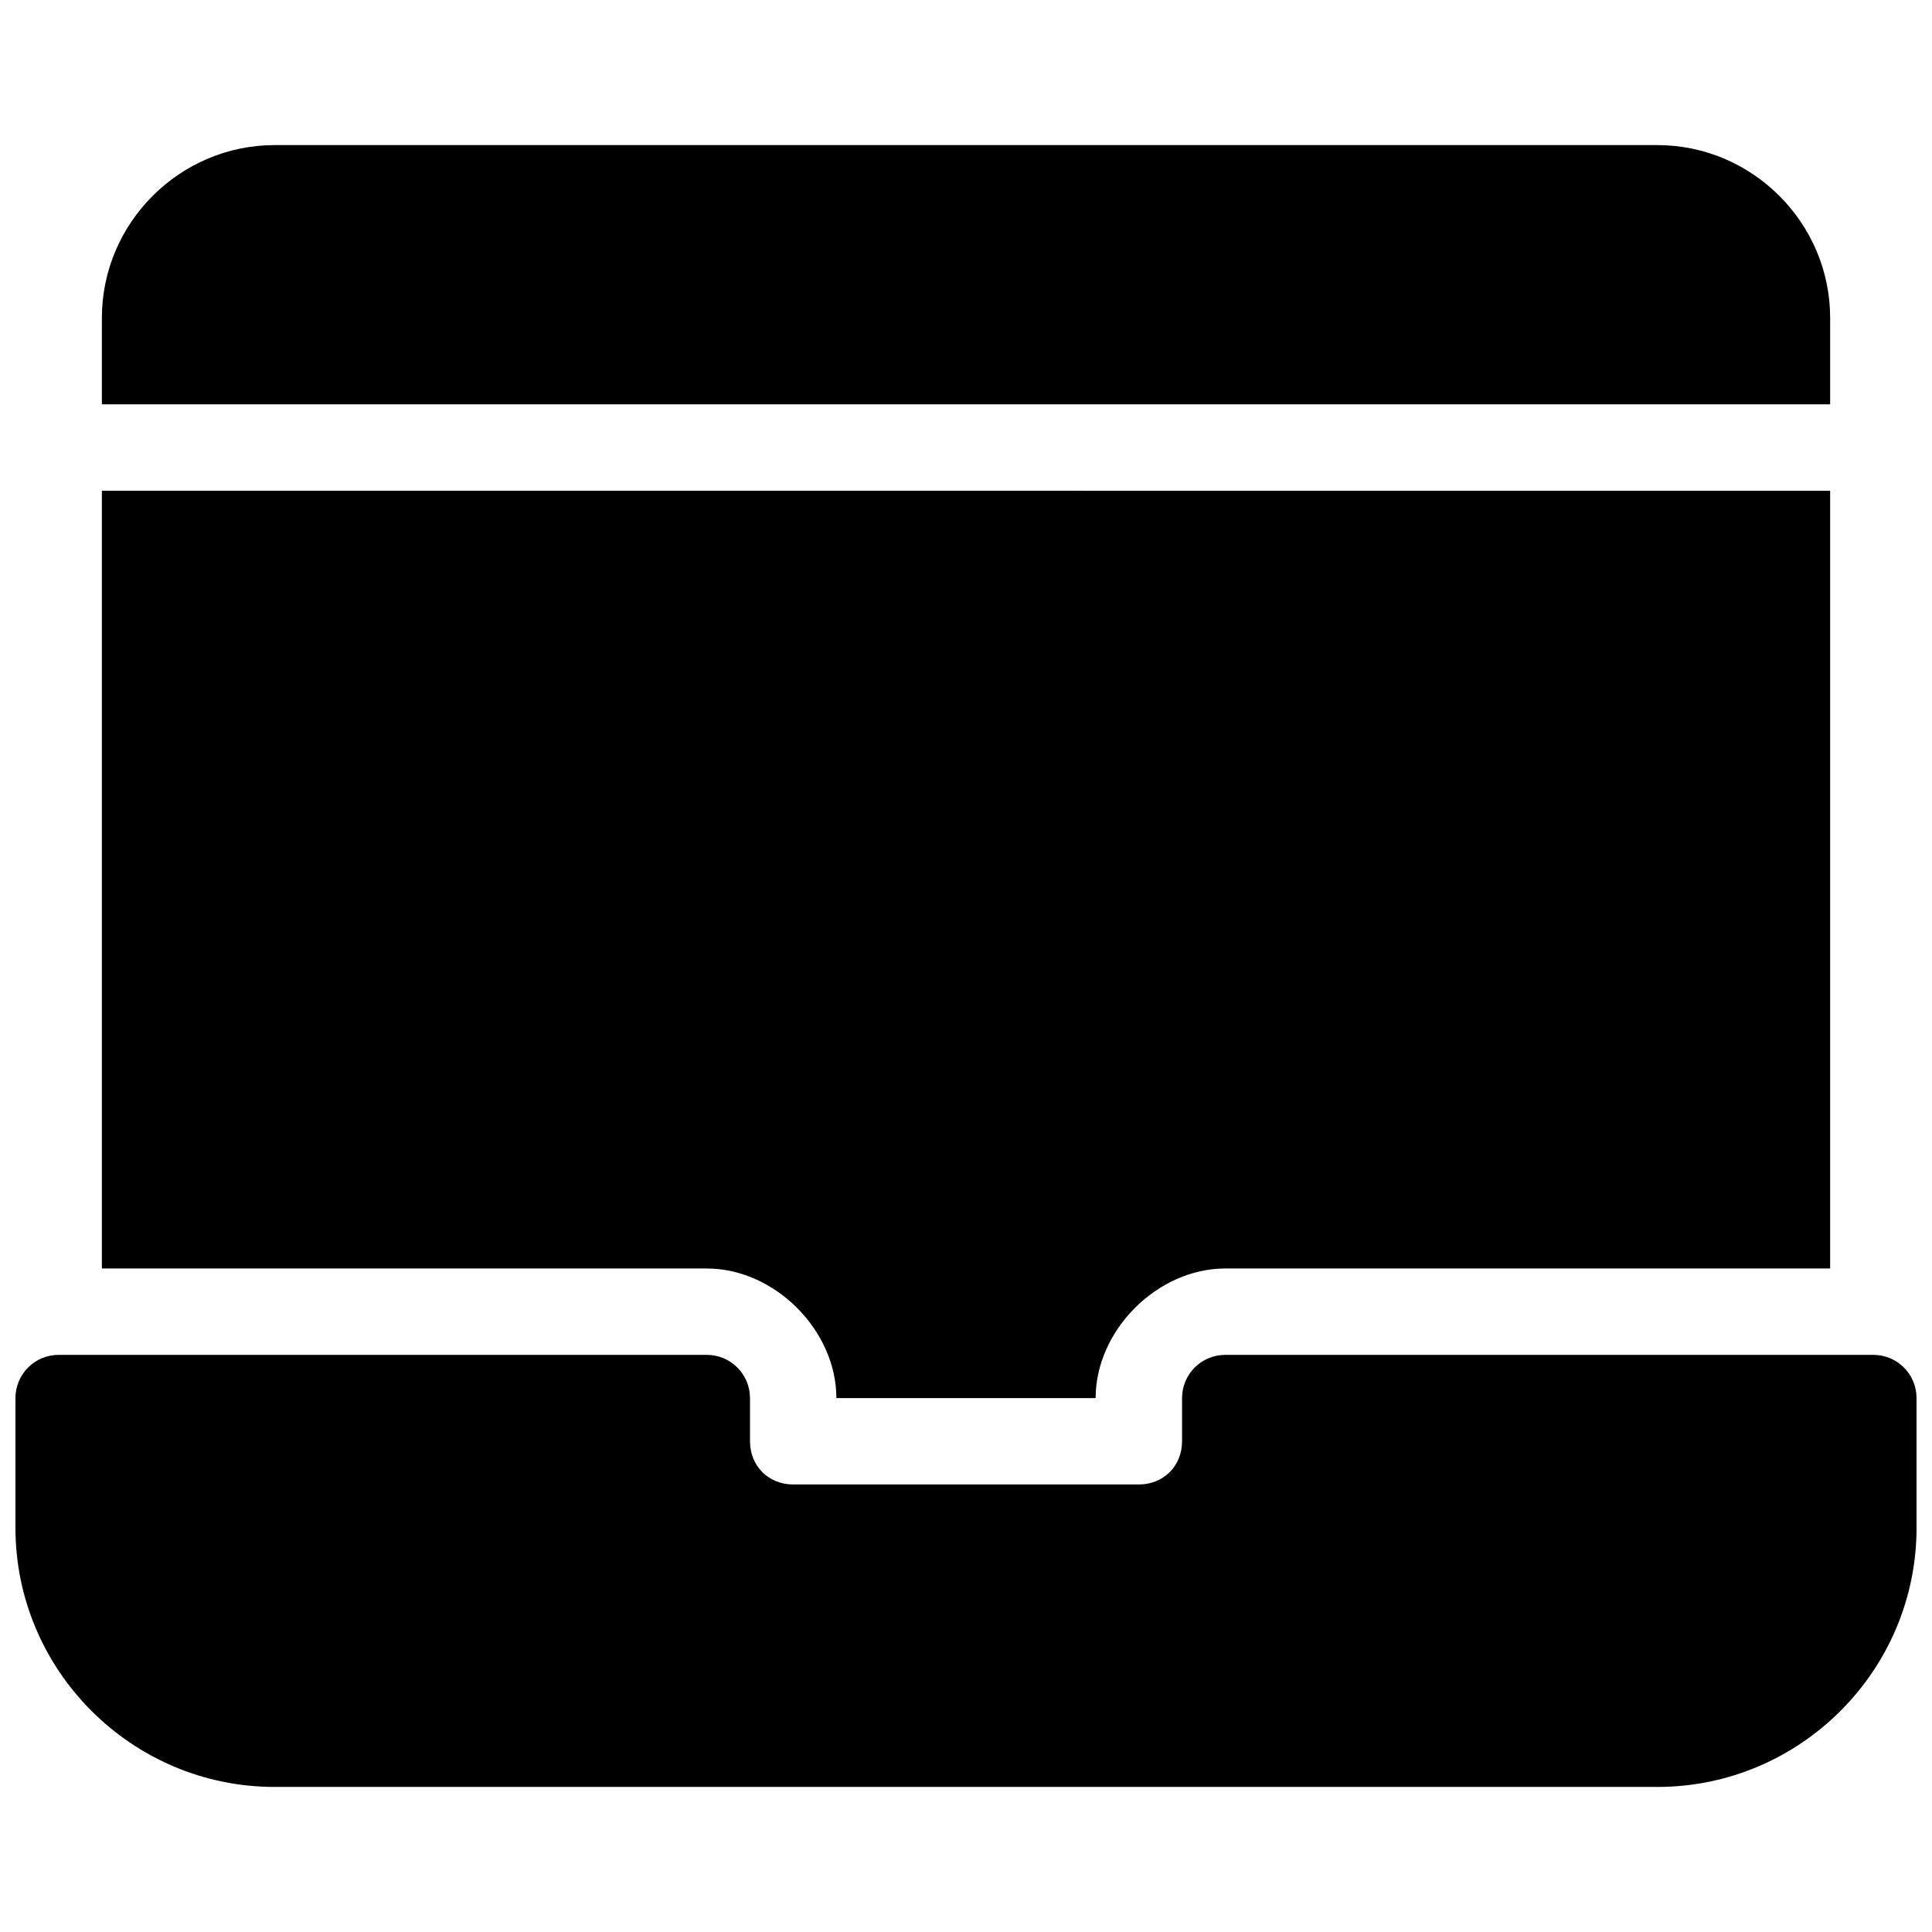 <?xml version="1.0" encoding="UTF-8"?>
<!-- Uploaded to: SVG Repo, www.svgrepo.com, Generator: SVG Repo Mixer Tools -->
<svg width="800px" height="800px" version="1.1" viewBox="144 144 512 512" xmlns="http://www.w3.org/2000/svg">
 <defs>
  <clipPath id="a">
   <path d="m148.09 503h503.81v115h-503.81z"/>
  </clipPath>
 </defs>
 <path d="m216.8 182.45c-25.176 0-45.801 20.625-45.801 45.801v22.902l458.01-0.004v-22.898c0-25.176-20.625-45.801-45.801-45.801zm-45.801 91.602v206.11h160.3c17.984 0 34.348 16.367 34.352 34.352h68.703c0-17.984 16.367-34.348 34.352-34.352l160.3-0.004v-206.1z"/>
 <g clip-path="url(#a)">
  <path d="m159.54 503.05c-6.324 0.004-11.449 5.129-11.449 11.453v34.352c0 37.863 30.84 68.703 68.703 68.703h366.41c37.863 0 68.703-30.84 68.703-68.703l-0.004-34.352c0-6.32-5.125-11.449-11.449-11.449h-171.75c-6.324 0-11.449 5.125-11.449 11.449v11.449c0 6.543-4.91 11.449-11.449 11.449h-91.602c-6.543 0-11.449-4.91-11.449-11.449v-11.449h-0.004c0-6.324-5.125-11.449-11.449-11.449z"/>
 </g>
</svg>